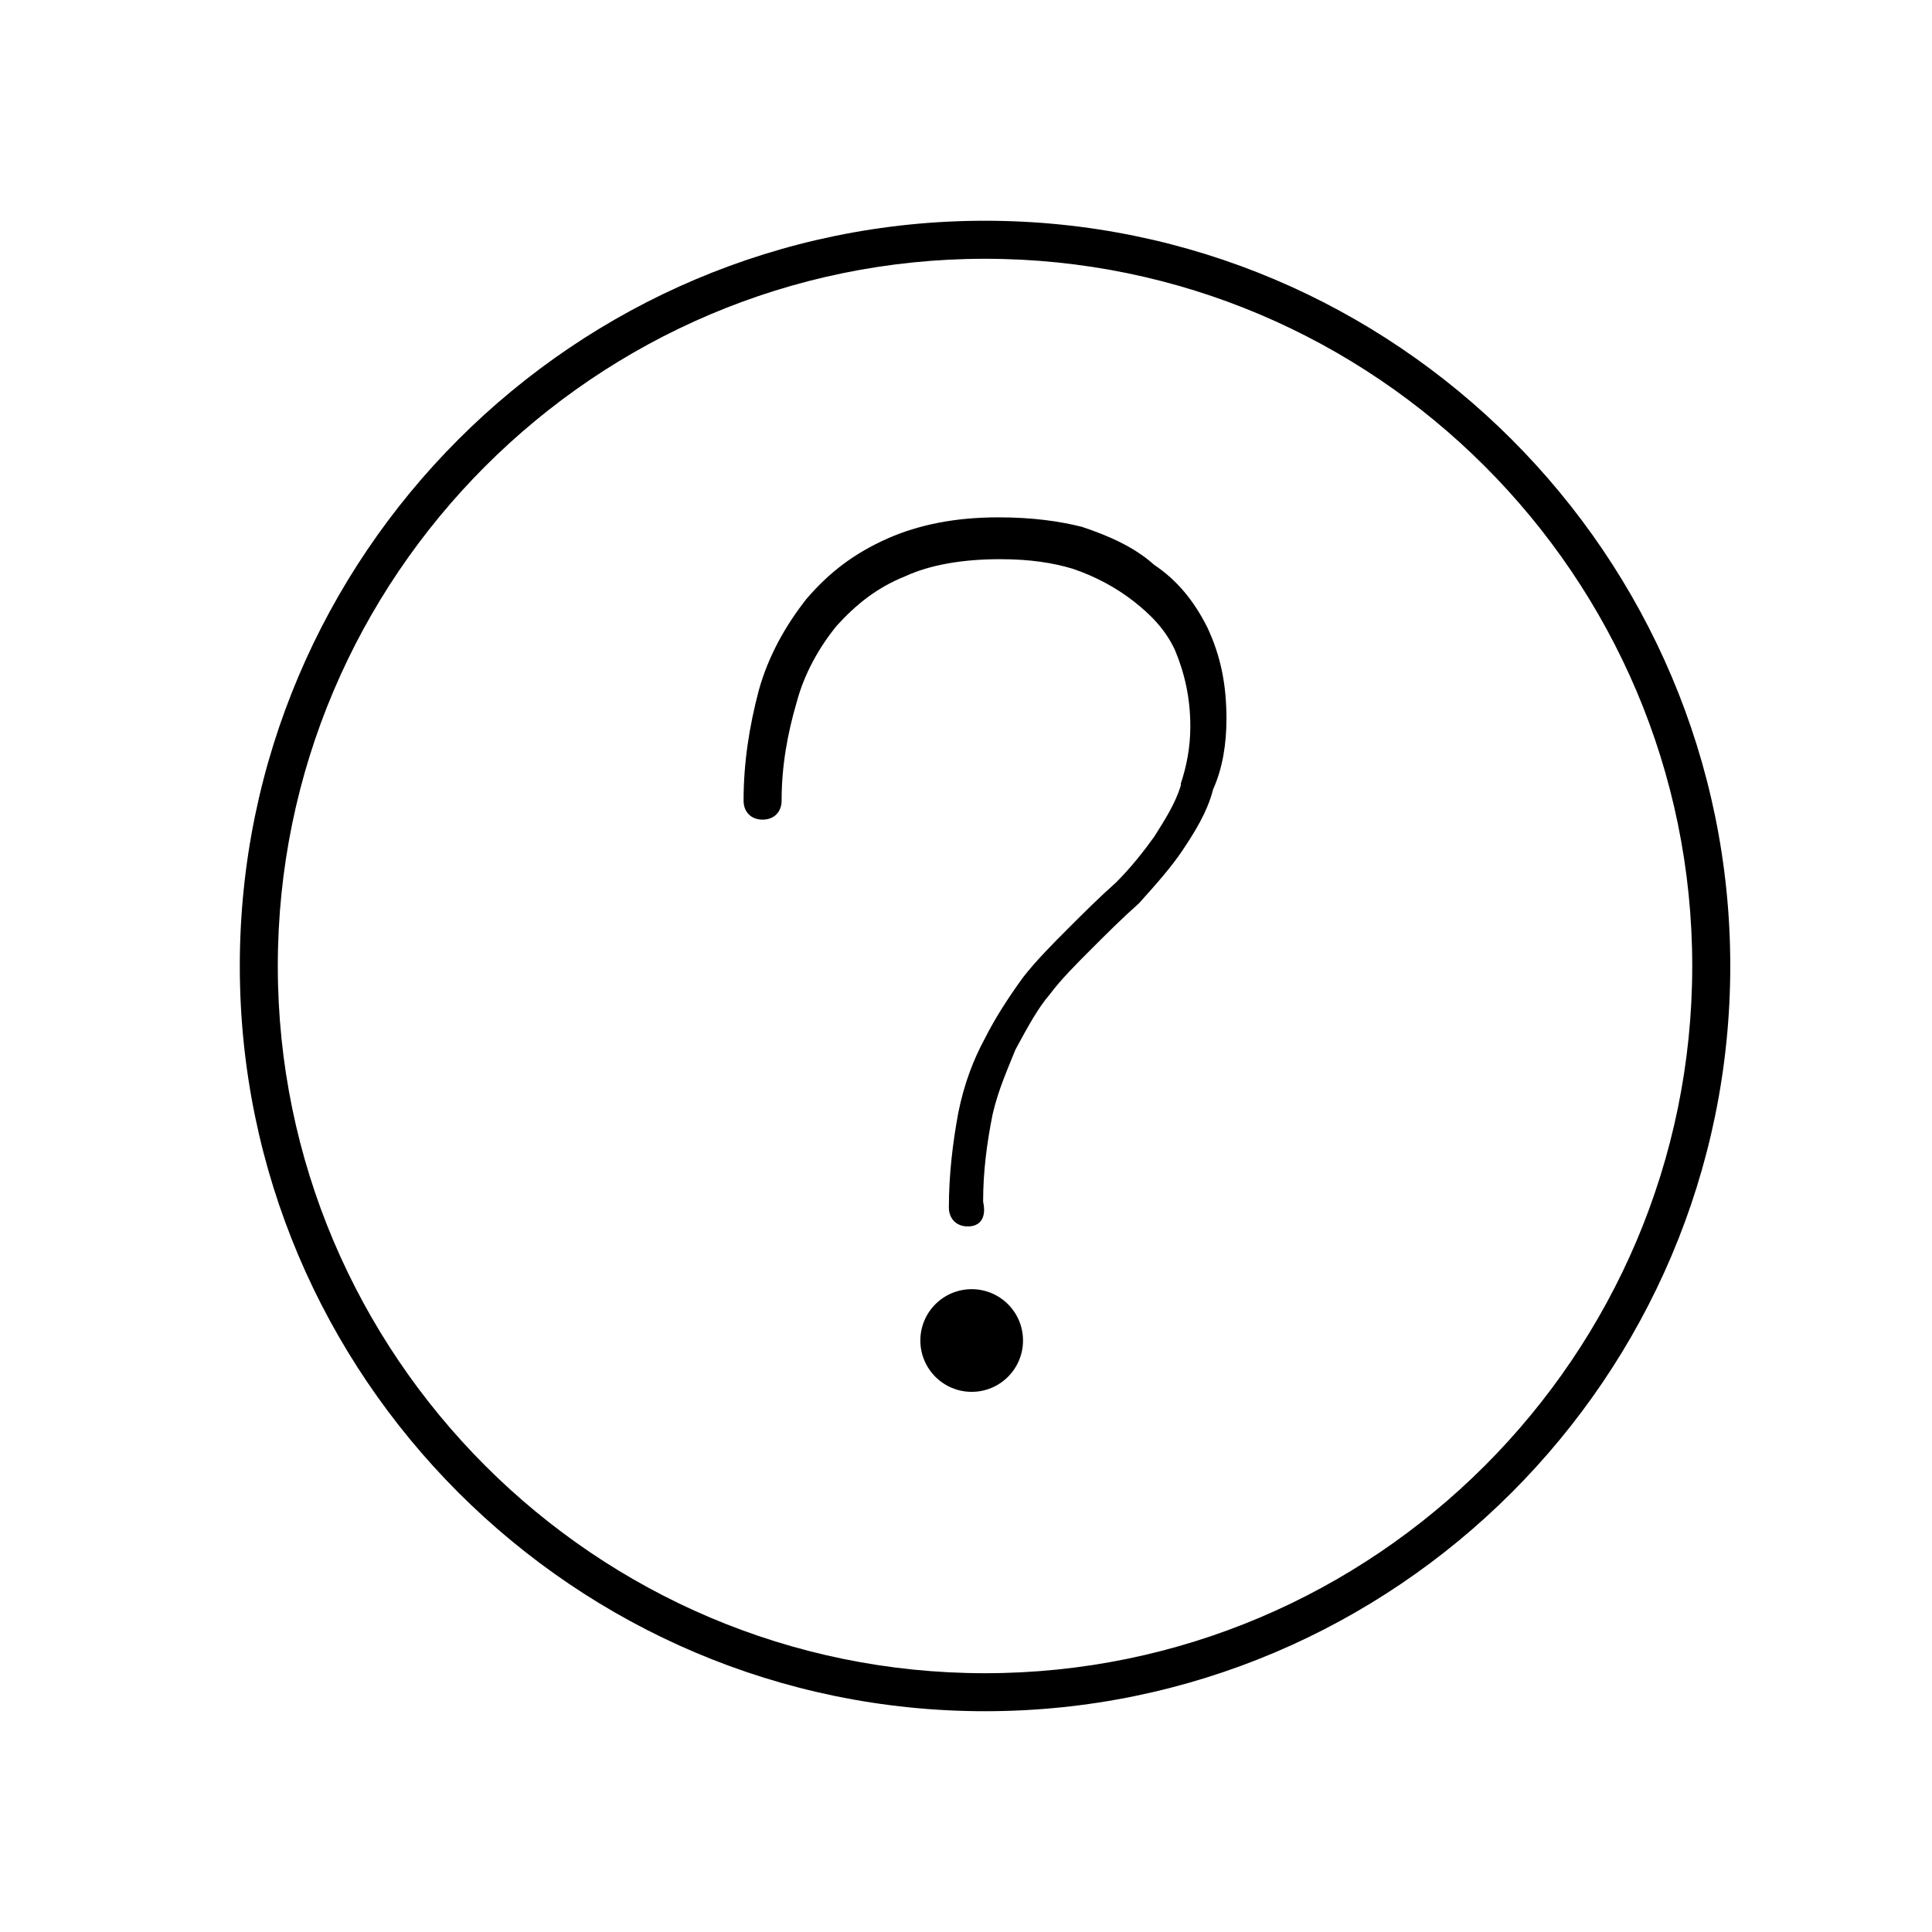 <?xml version="1.0" encoding="UTF-8"?>
<!-- Uploaded to: ICON Repo, www.svgrepo.com, Generator: ICON Repo Mixer Tools -->
<svg fill="#000000" width="800px" height="800px" version="1.1" viewBox="144 144 512 512" xmlns="http://www.w3.org/2000/svg">
 <g>
  <path d="m405.04 597.49c-108.82 0-197.49-88.672-197.49-197.49 0-108.82 88.672-197.5 197.49-197.5 108.82 0 197.5 88.672 197.5 197.5 0 108.82-88.672 197.49-197.5 197.49zm0-384.91c-103.28 0-187.42 84.137-187.42 187.42s84.137 187.42 187.42 187.42 187.42-84.137 187.42-187.42-84.137-187.42-187.42-187.42z"/>
  <path d="m400.5 469.02c-3.023 0-5.039-2.016-5.039-5.039 0-8.566 1.008-17.129 2.519-25.191 1.512-7.559 4.031-14.105 7.055-19.648 2.519-5.039 6.047-10.578 10.078-16.121 3.527-4.535 8.062-9.07 12.09-13.098 4.031-4.031 8.062-8.062 12.594-12.09 4.031-4.031 7.559-8.566 10.078-12.09 2.519-4.031 5.543-8.566 7.055-13.602v-0.504c1.512-4.535 2.519-9.574 2.519-15.113 0-7.559-1.512-14.105-4.031-20.152-2.519-5.543-6.551-9.574-11.082-13.098-4.535-3.527-10.078-6.551-16.121-8.566-5.039-1.512-11.082-2.519-19.145-2.519-10.078 0-18.641 1.512-25.191 4.535-7.559 3.023-13.098 7.559-18.137 13.098-4.535 5.543-8.566 12.594-10.578 20.152-2.519 8.566-4.031 17.129-4.031 26.199 0 3.023-2.016 5.039-5.039 5.039-3.023 0-5.039-2.016-5.039-5.039 0-10.078 1.512-19.648 4.031-29.223 2.519-9.07 7.055-17.129 12.594-24.184 6.047-7.055 12.594-12.09 21.664-16.121 8.062-3.527 17.633-5.543 29.223-5.543 9.07 0 16.121 1.008 22.168 2.519 7.559 2.519 14.105 5.543 19.145 10.078 6.047 4.031 10.578 9.574 14.105 16.625 3.527 7.559 5.039 15.113 5.039 24.184 0 6.551-1.008 13.098-3.527 18.641-1.512 6.047-5.039 11.586-8.062 16.121-3.023 4.535-7.055 9.07-11.586 14.105-4.535 4.031-8.566 8.062-12.594 12.09-4.031 4.031-8.062 8.062-11.082 12.09-3.023 3.527-5.543 8.062-9.07 14.609-2.016 5.039-4.535 10.578-6.047 17.129-1.512 7.559-2.519 15.113-2.519 23.176 1 4.535-1.016 6.551-4.035 6.551z"/>
  <path d="m415.11 499.25c0 7.512-6.09 13.602-13.602 13.602-7.516 0-13.605-6.09-13.605-13.602s6.09-13.605 13.605-13.605c7.512 0 13.602 6.094 13.602 13.605"/>
 </g>
</svg>